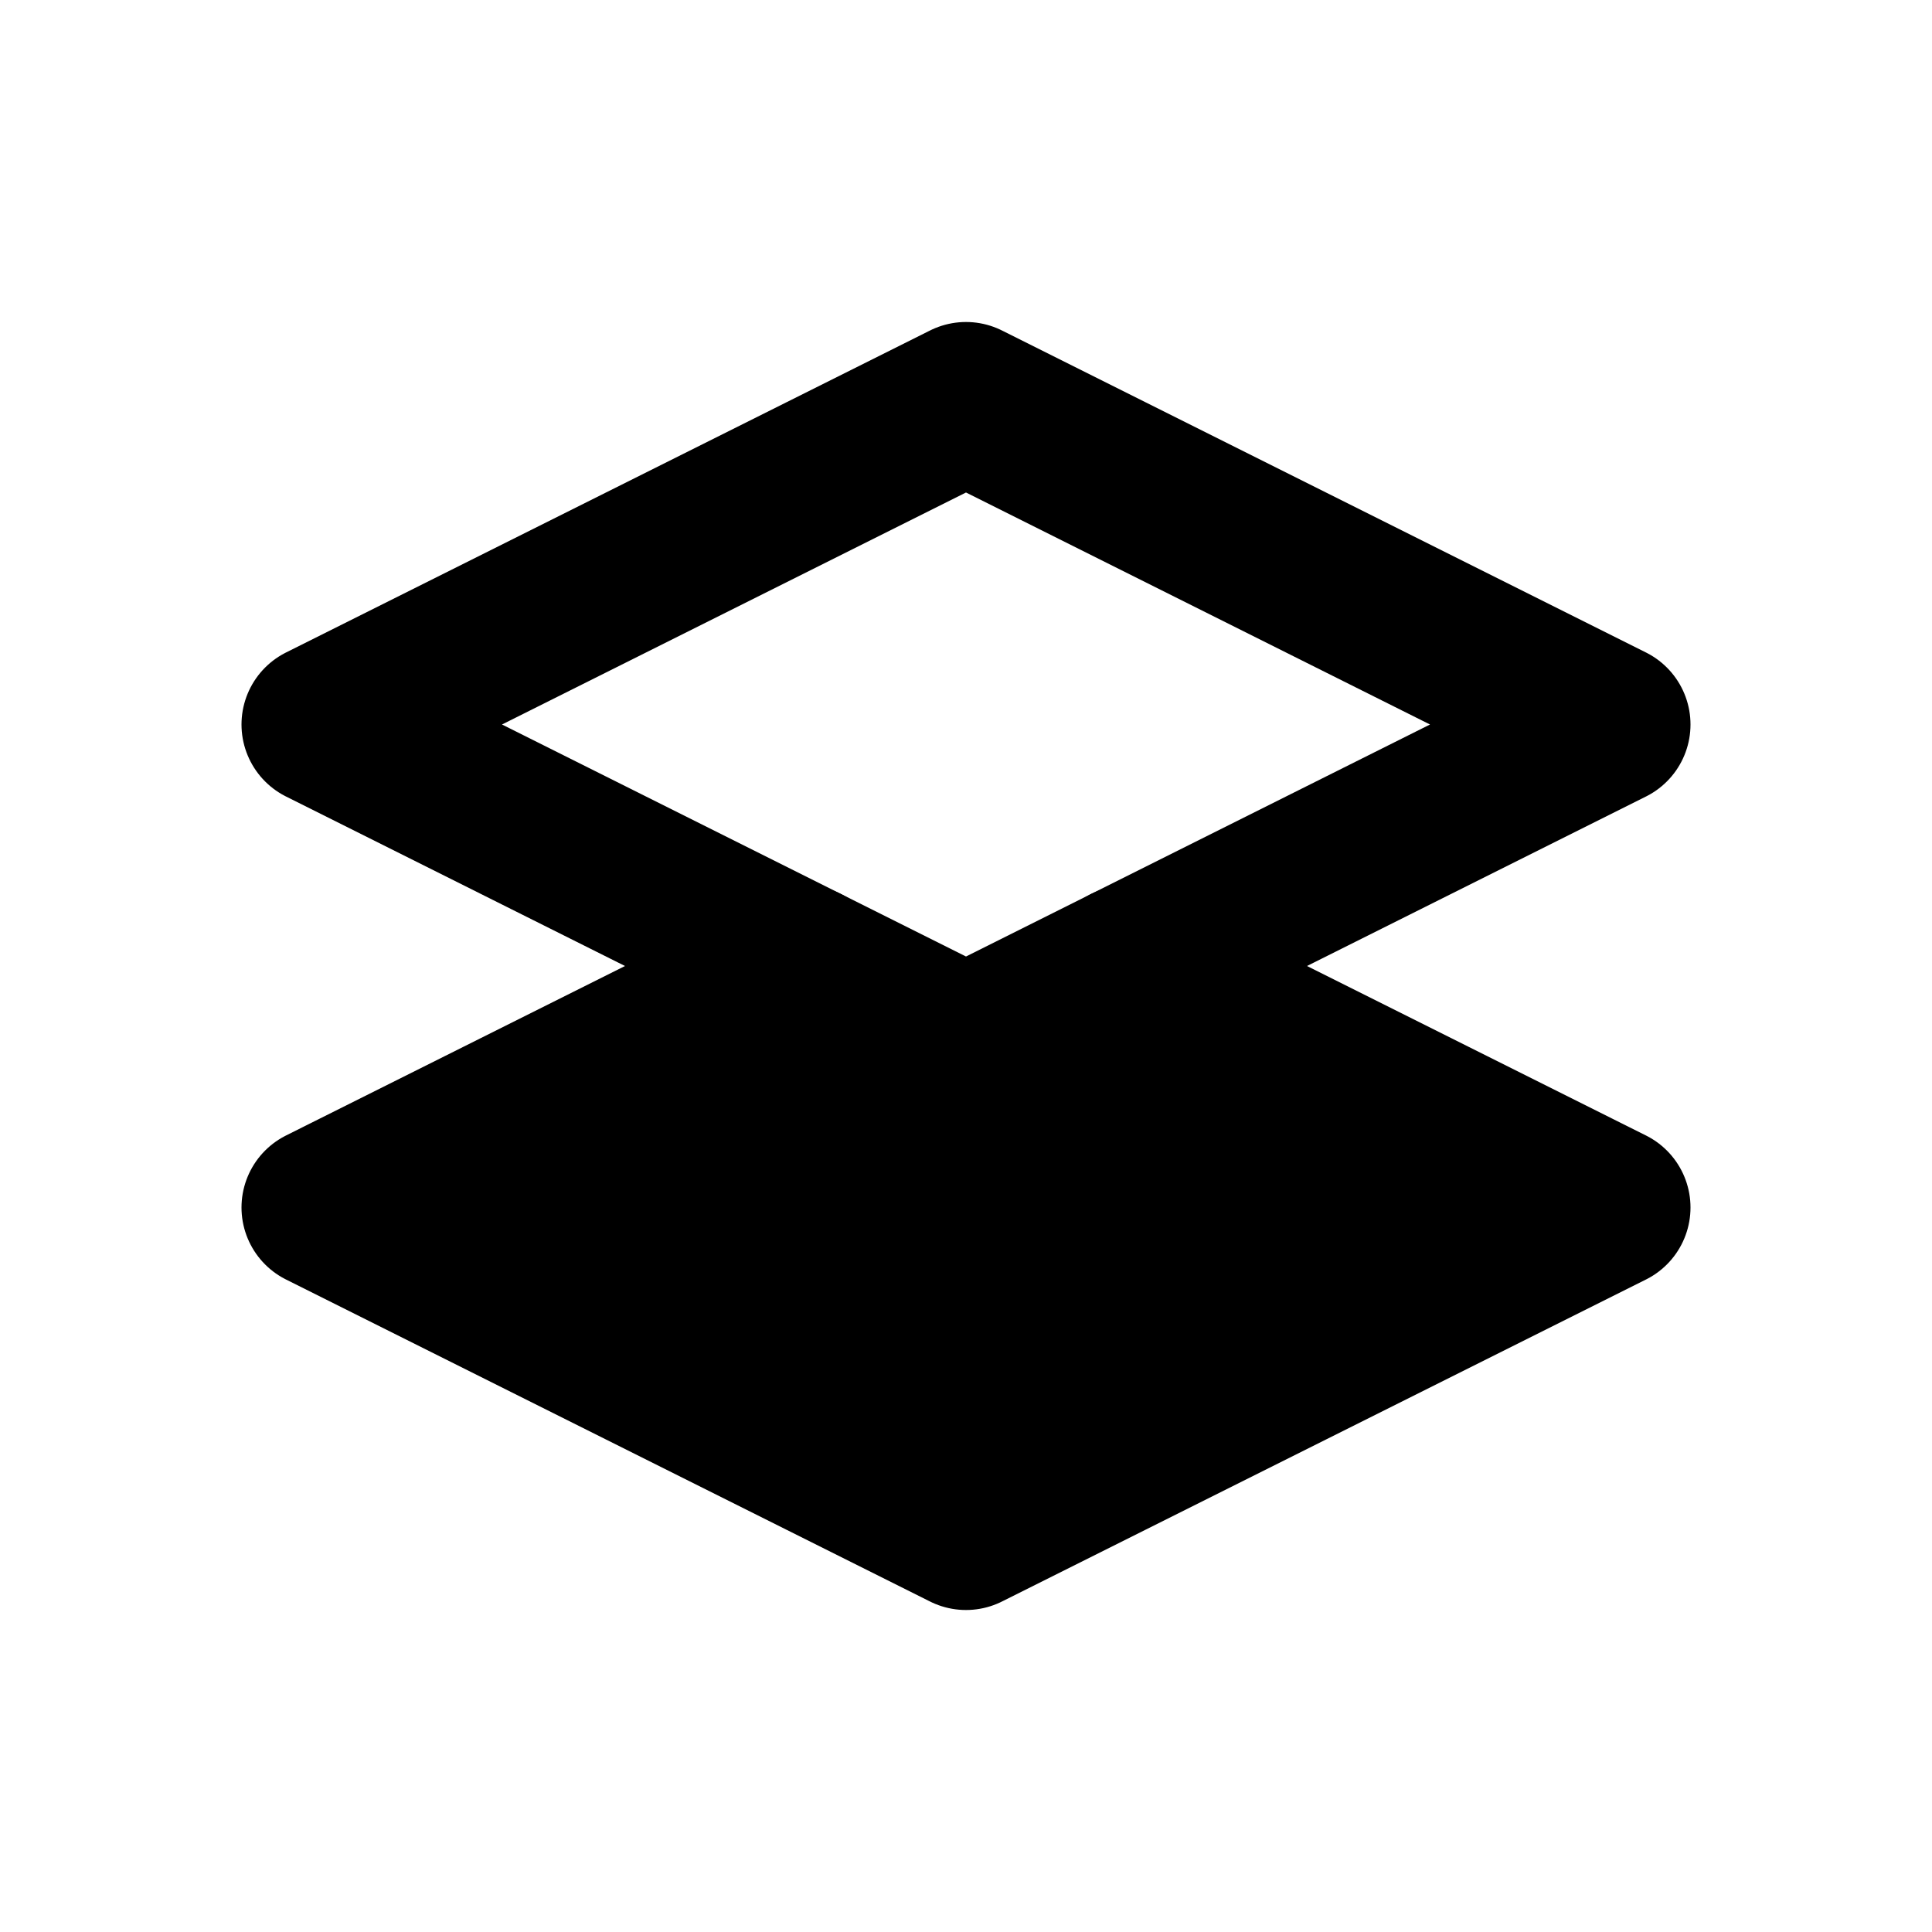 <?xml version="1.0" encoding="utf-8"?>
<!-- Generator: www.svgicons.com -->
<svg xmlns="http://www.w3.org/2000/svg" width="800" height="800" viewBox="0 0 24 24">
<g fill="none" stroke="currentColor" stroke-linecap="round" stroke-linejoin="round" stroke-width="2"><path d="m14 12l6-3l-8-4l-8 4l6 3"/><path fill="currentColor" d="m10 12l-6 3l8 4l8-4l-6-3l-2 1z"/></g>
</svg>